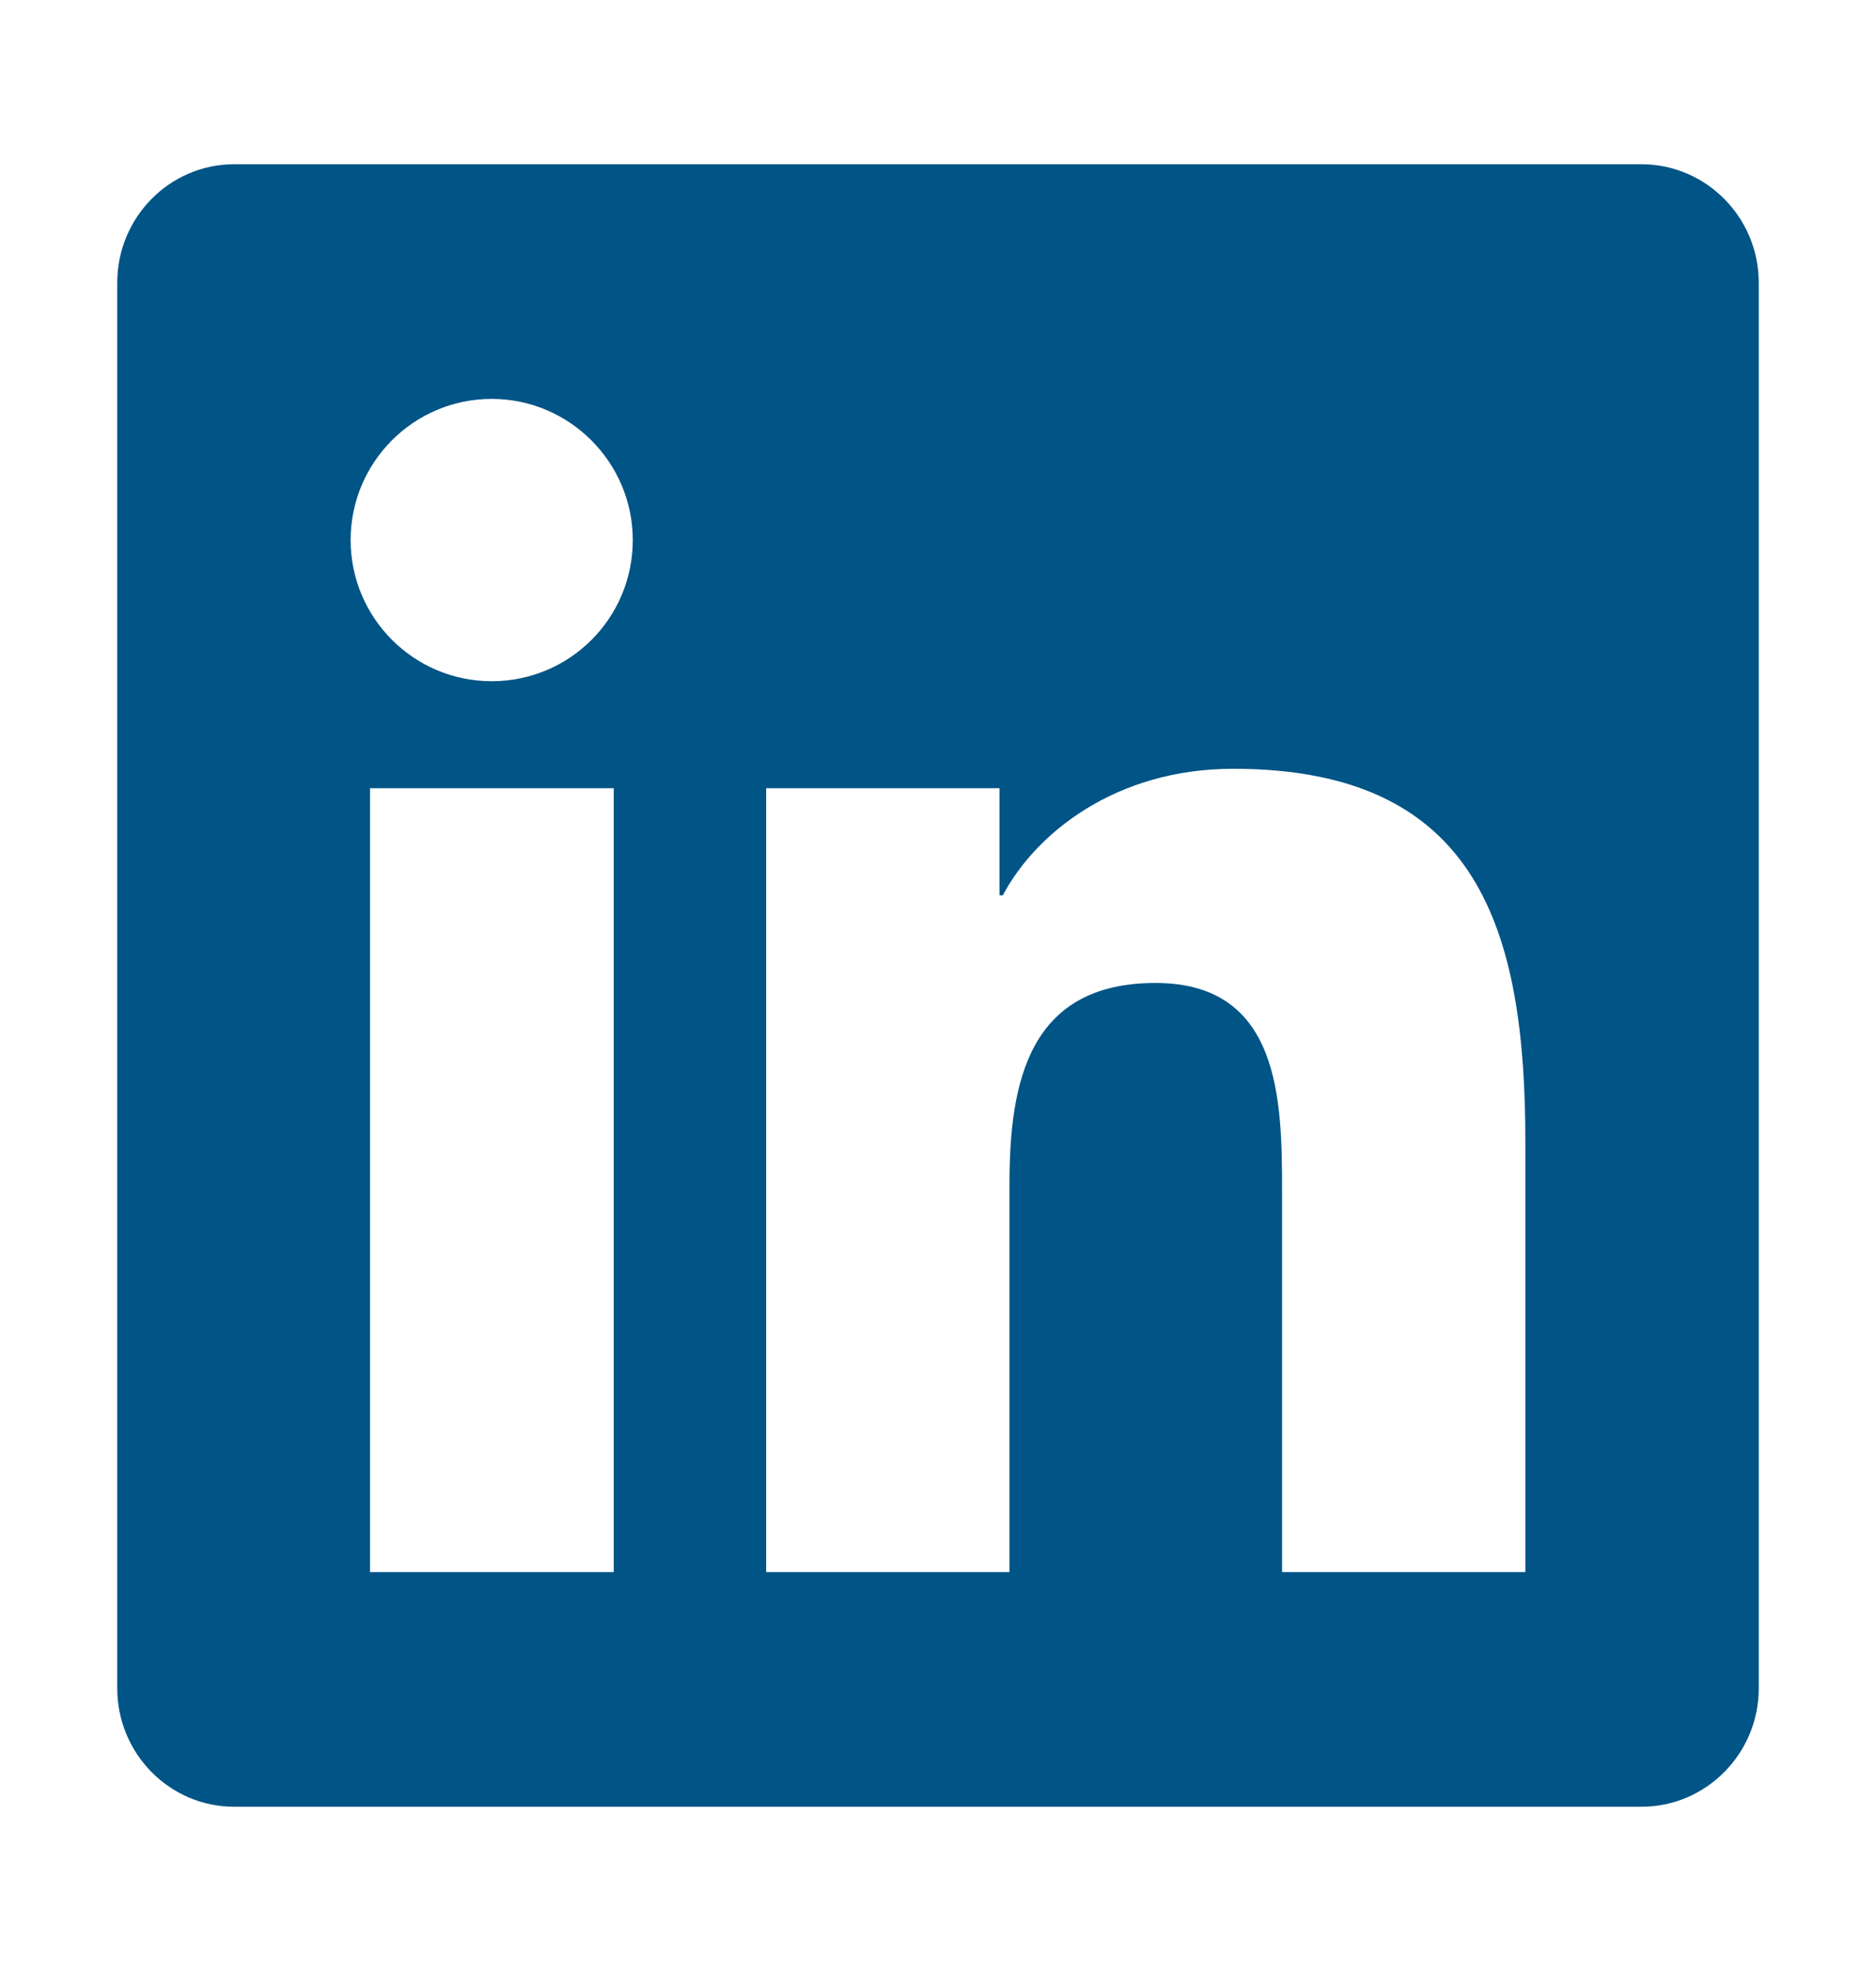 <svg width="20" height="21" viewBox="0 0 20 21" fill="none" xmlns="http://www.w3.org/2000/svg">
<path d="M17.5 1.75H2.496C1.809 1.75 1.25 2.316 1.25 3.012V17.988C1.25 18.684 1.809 19.25 2.496 19.25H17.5C18.188 19.25 18.75 18.684 18.75 17.988V3.012C18.75 2.316 18.188 1.75 17.5 1.75ZM6.539 16.75H3.945V8.398H6.543V16.75H6.539ZM5.242 7.258C4.41 7.258 3.738 6.582 3.738 5.754C3.738 4.926 4.41 4.25 5.242 4.25C6.07 4.25 6.746 4.926 6.746 5.754C6.746 6.586 6.074 7.258 5.242 7.258ZM16.262 16.75H13.668V12.688C13.668 11.719 13.648 10.473 12.32 10.473C10.969 10.473 10.762 11.527 10.762 12.617V16.75H8.168V8.398H10.656V9.539H10.691C11.039 8.883 11.887 8.191 13.148 8.191C15.773 8.191 16.262 9.922 16.262 12.172V16.75Z" fill="#005486"/>
</svg>

